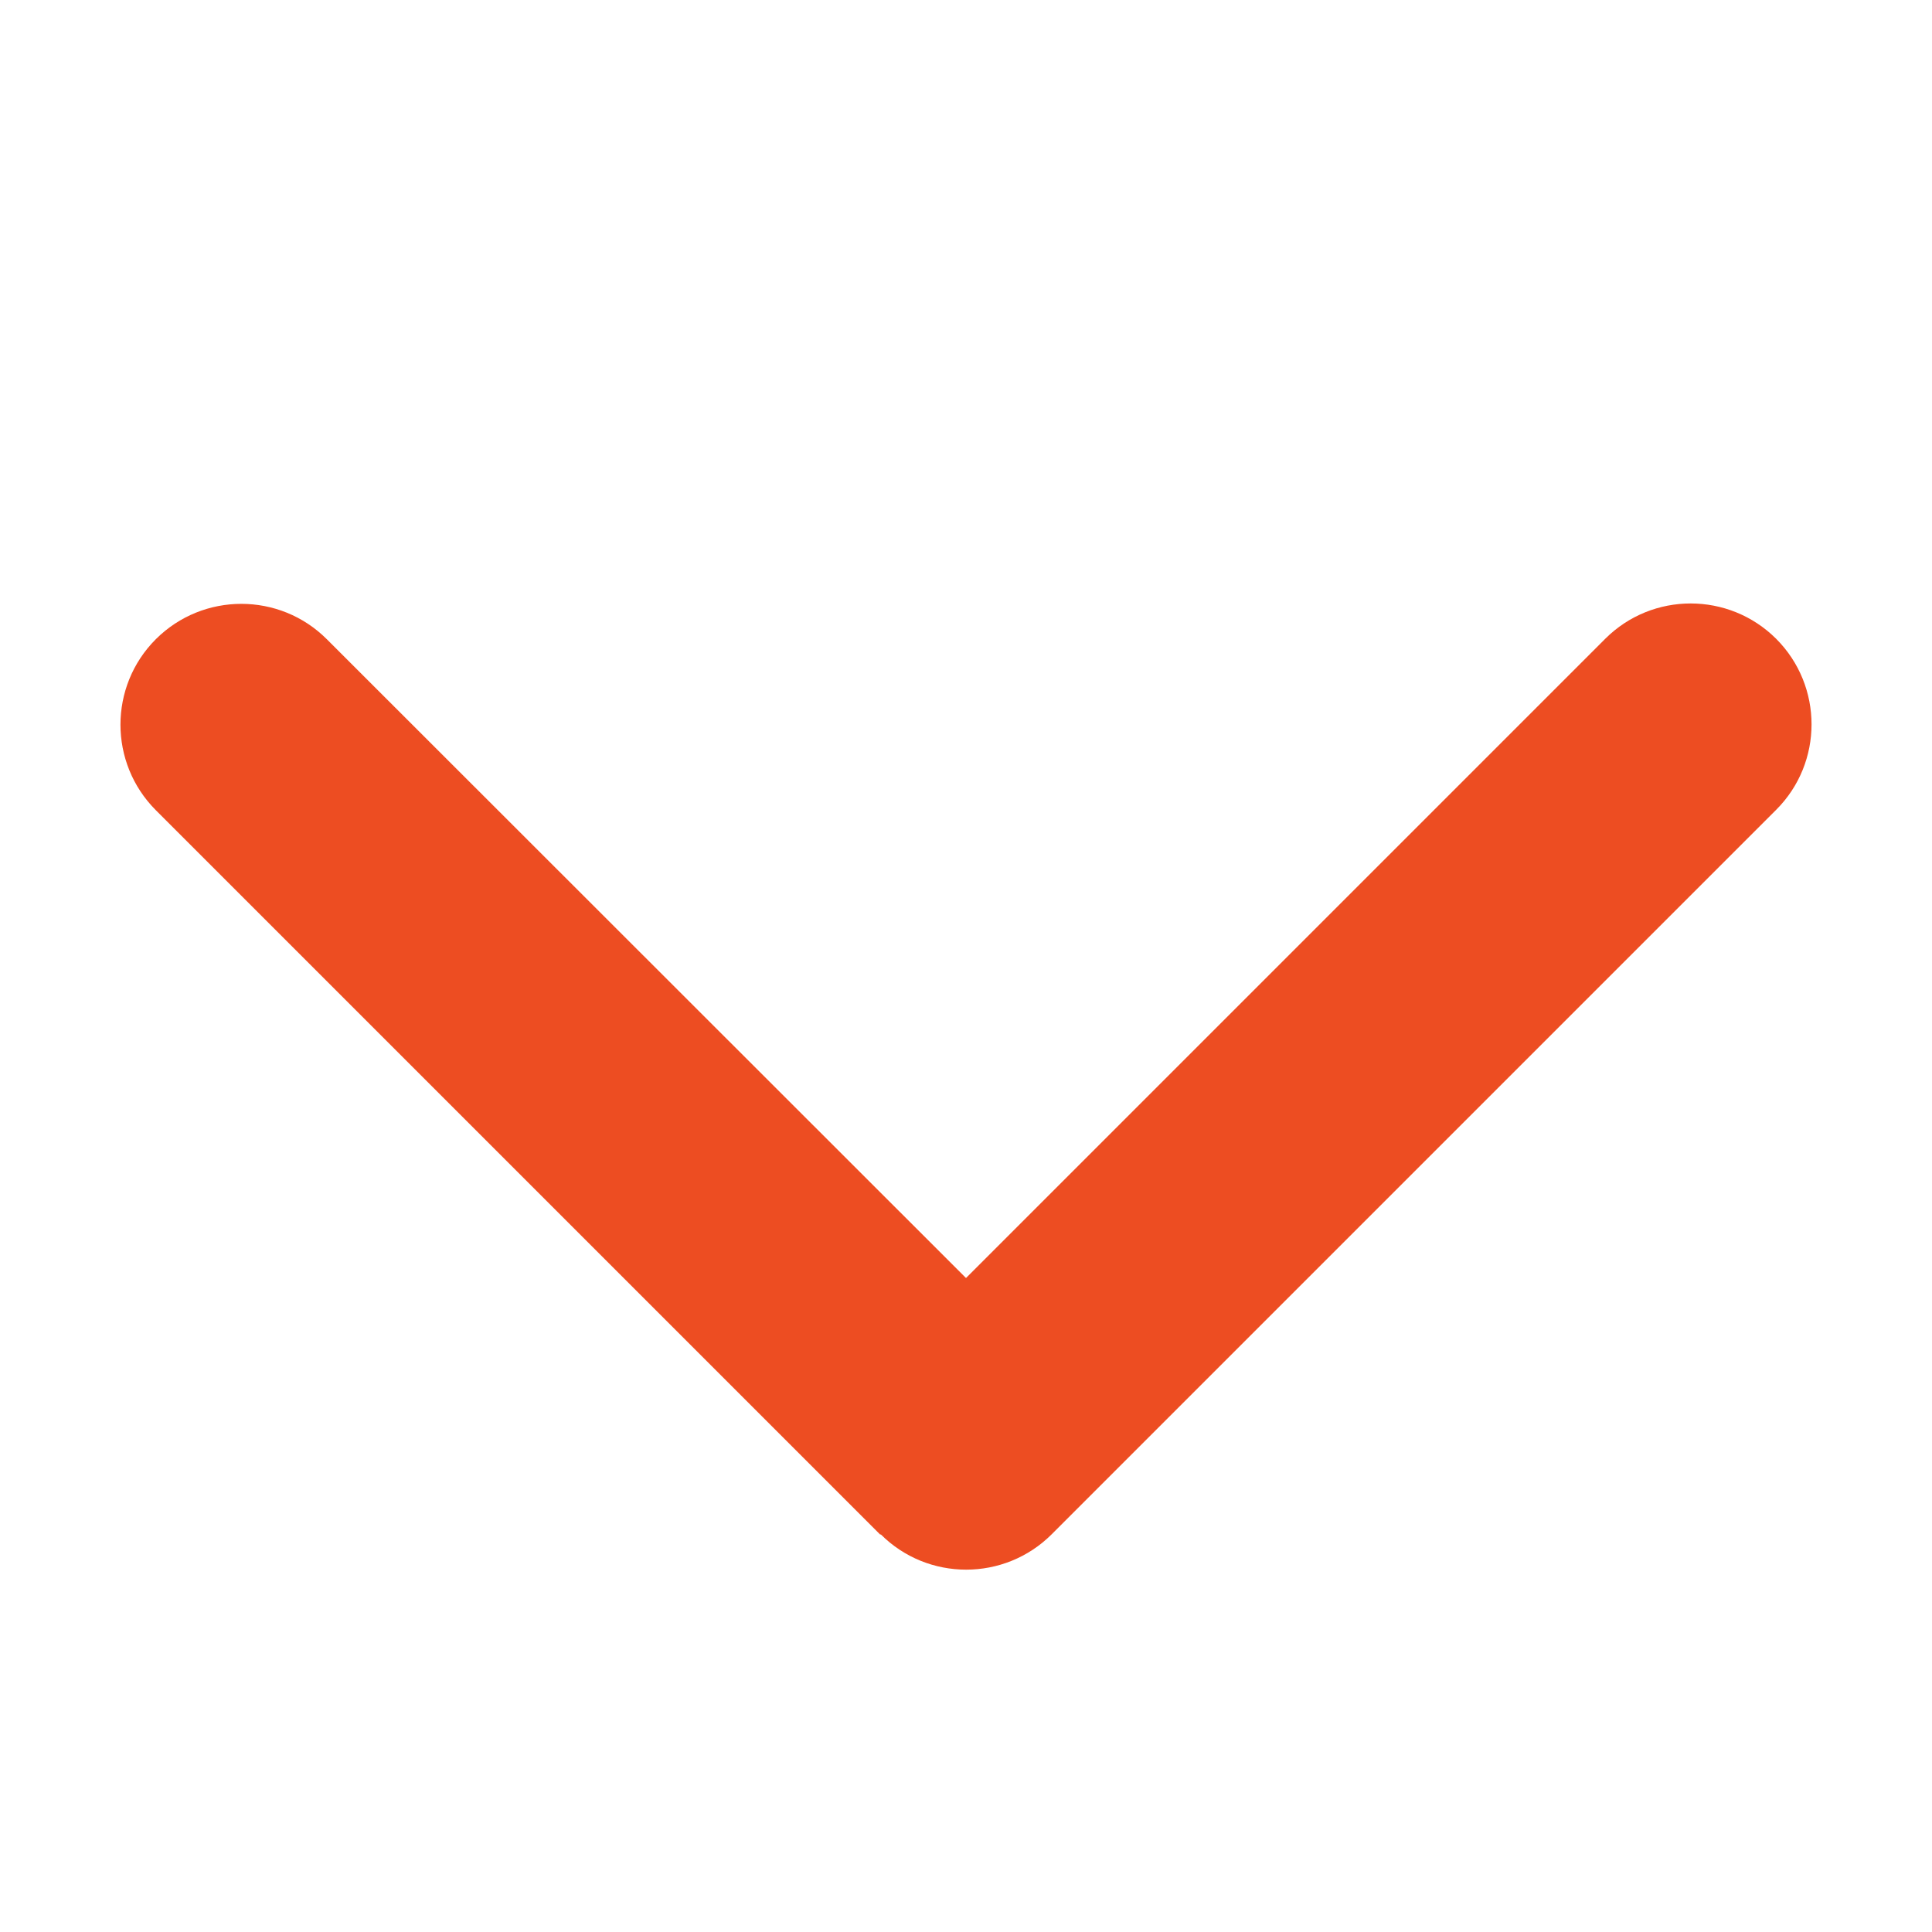 <svg width="20" height="20" viewBox="0 0 20 20" fill="none" xmlns="http://www.w3.org/2000/svg">
<path d="M9.117 15.883C9.605 16.371 10.398 16.371 10.887 15.883L18.387 8.383C18.875 7.895 18.875 7.102 18.387 6.613C17.898 6.125 17.105 6.125 16.617 6.613L10 13.23L3.383 6.617C2.895 6.129 2.102 6.129 1.613 6.617C1.125 7.105 1.125 7.898 1.613 8.387L9.113 15.887L9.117 15.883Z" fill="#ED4D22"/>
</svg>

